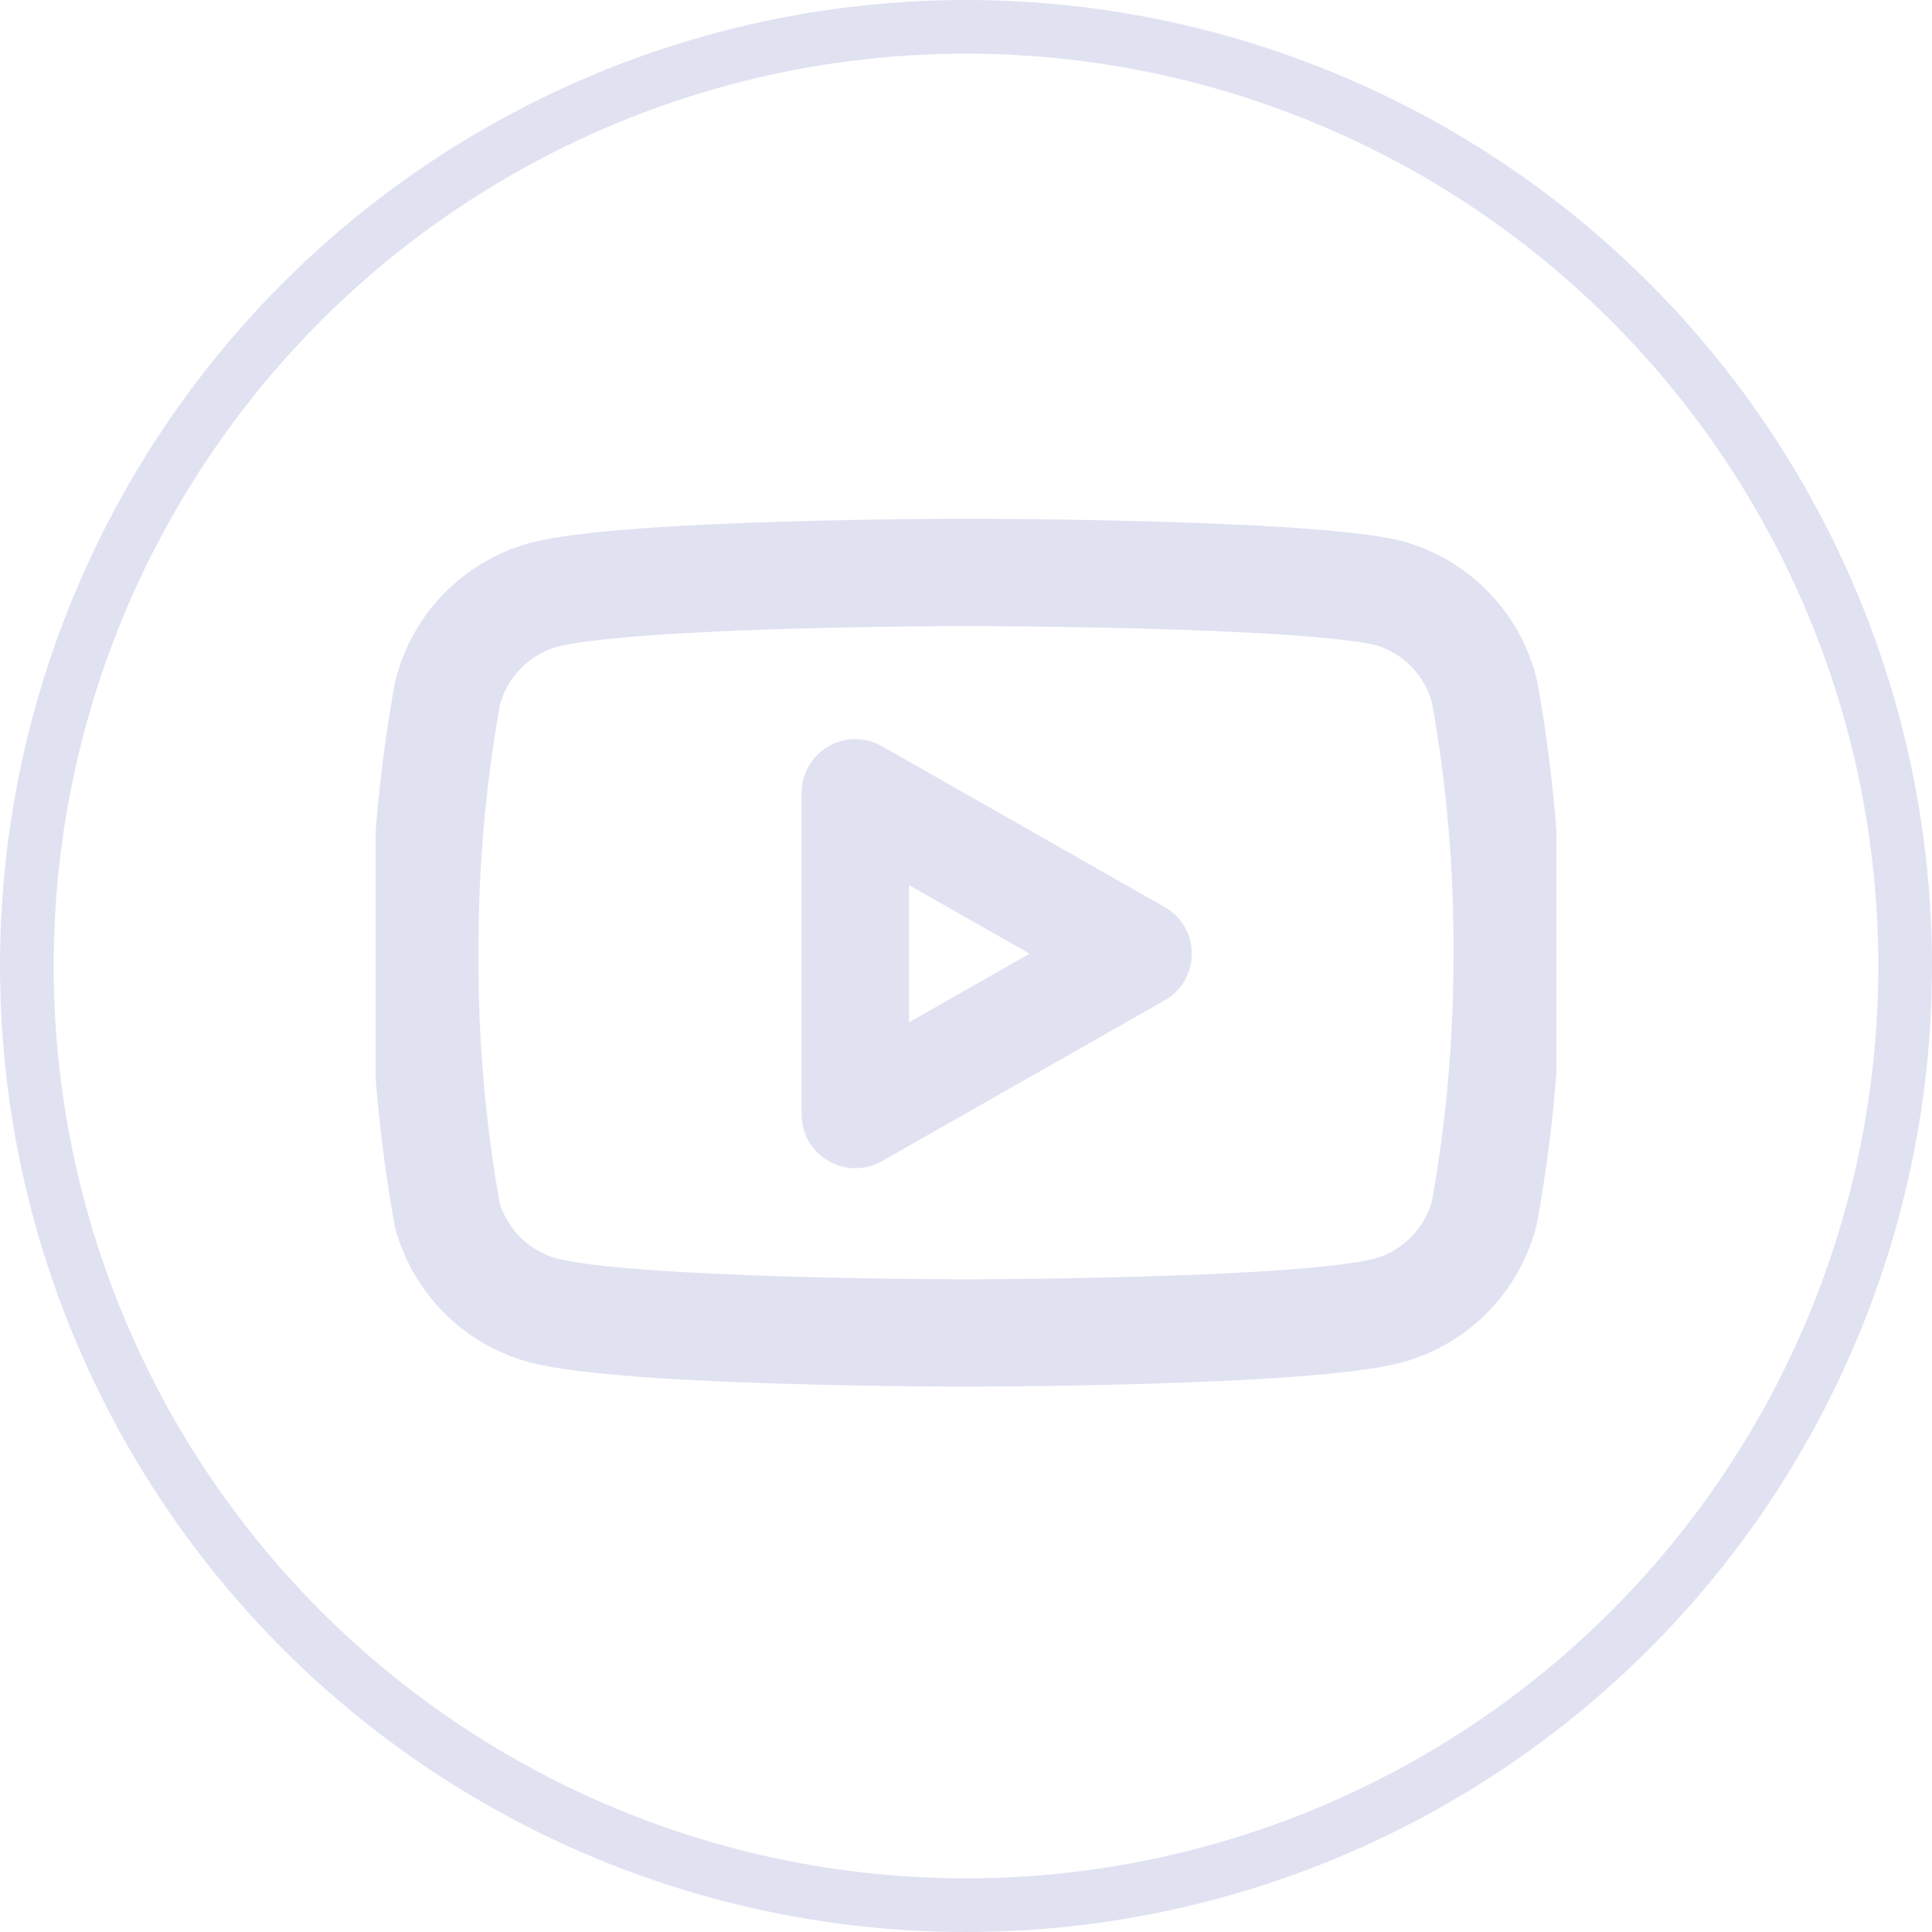<svg width="36" height="36" viewBox="0 0 36 36" fill="none" xmlns="http://www.w3.org/2000/svg">
<circle cx="18" cy="18" r="17.5" stroke="#E0E2F2"/>
<g clip-path="url(#clip0_555_1086)">
<path d="M27.662 12.885C27.553 12.45 27.331 12.051 27.019 11.729C26.706 11.407 26.315 11.174 25.883 11.052C24.306 10.666 18 10.666 18 10.666C18 10.666 11.693 10.666 10.117 11.088C9.685 11.21 9.293 11.444 8.981 11.766C8.669 12.088 8.447 12.486 8.338 12.921C8.05 14.522 7.909 16.145 7.917 17.771C7.906 19.409 8.047 21.044 8.338 22.657C8.458 23.078 8.685 23.462 8.996 23.77C9.308 24.078 9.694 24.301 10.117 24.416C11.693 24.838 18 24.838 18 24.838C18 24.838 24.306 24.838 25.883 24.416C26.315 24.294 26.706 24.061 27.019 23.739C27.331 23.417 27.553 23.018 27.662 22.583C27.948 20.995 28.089 19.384 28.083 17.771C28.093 16.133 27.952 14.497 27.662 12.885Z" stroke="#E0E2F2" stroke-width="2" stroke-linecap="round" stroke-linejoin="round"/>
<path d="M15.937 20.768L21.208 17.771L15.937 14.773V20.768Z" stroke="#E0E2F2" stroke-width="2" stroke-linecap="round" stroke-linejoin="round"/>
</g>
<defs>
<clipPath id="clip0_555_1086">
<rect width="22" height="22" fill="white" transform="translate(7 7)"/>
</clipPath>
</defs>
</svg>
